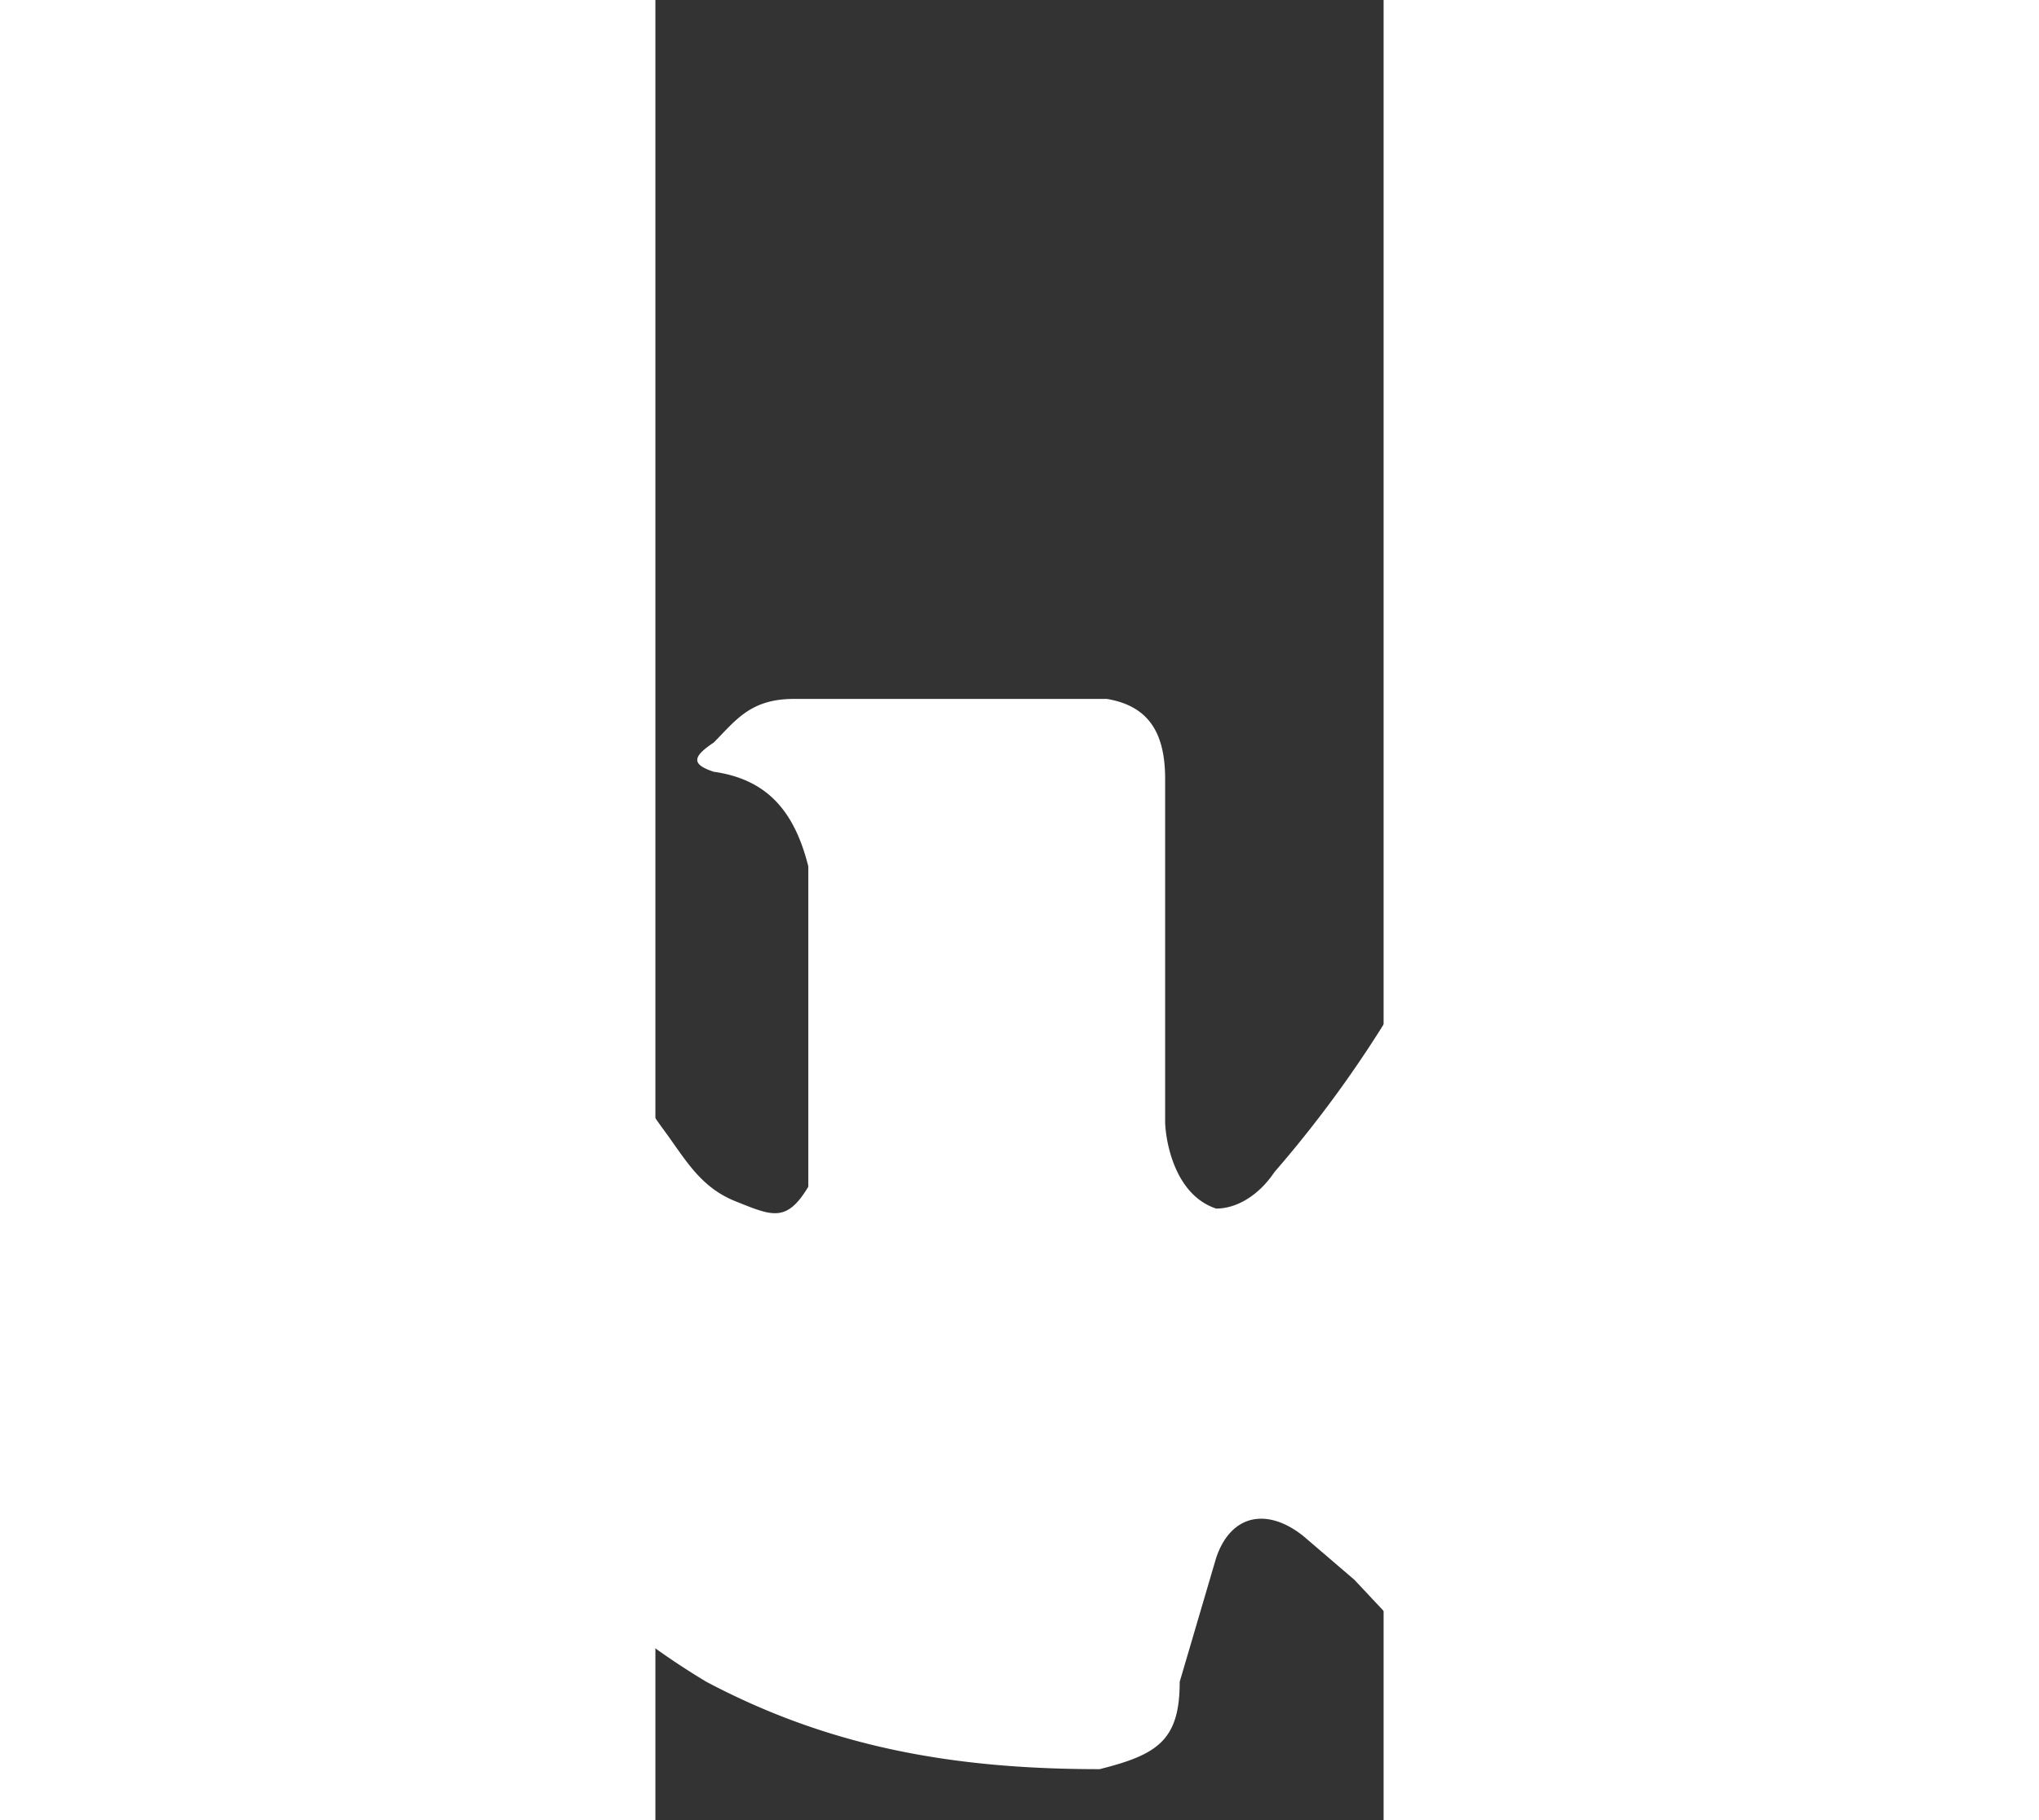 <svg xmlns="http://www.w3.org/2000/svg" viewBox="11 -1 10 25" width="28" height="25"><rect x="11" y="-1" width="10" height="25" fill="#333333" stroke="none"/><path d="m25.3 18c.8.8 1.7 1.5 2.5 2.5.4.4.7.8.9 1.3.3.6 0 1.3-.5 1.5h-3.8c-1 0-1.7-.4-2.3-1l-1.5-1.6-.7-.6c-.5-.4-1-.3-1.2.3l-.5 1.7c0 .8-.3 1-1.1 1.2-2 0-3.7-.3-5.4-1.2-1.5-.9-2.5-2-3.6-3.4-2-2.6-3.4-5.5-4.7-8.5-.3-.6 0-1 .7-1h3.6c.5 0 .8.3 1 .7.6 1.6 1.4 3.2 2.4 4.6.3.4.5.8 1 1s.7.3 1-.2v-1-3.4c-.2-.8-.6-1.2-1.3-1.3-.3-.1-.3-.2 0-.4.3-.3.5-.6 1.1-.6h4.3c.6.1.8.5.8 1.1v4.7c0 .2.1 1 .7 1.2.3 0 .6-.2.8-.5a16.2 16.2 0 0 0 3.1 -5.4c.2-.4.4-.6 1-.6h4.3c.6 0 .8.4.6 1-.3 1.1-1 2-1.6 2.8l-2 2.8c-.7 1-.7 1.5.2 2.2z" fill="#fff"/></svg>